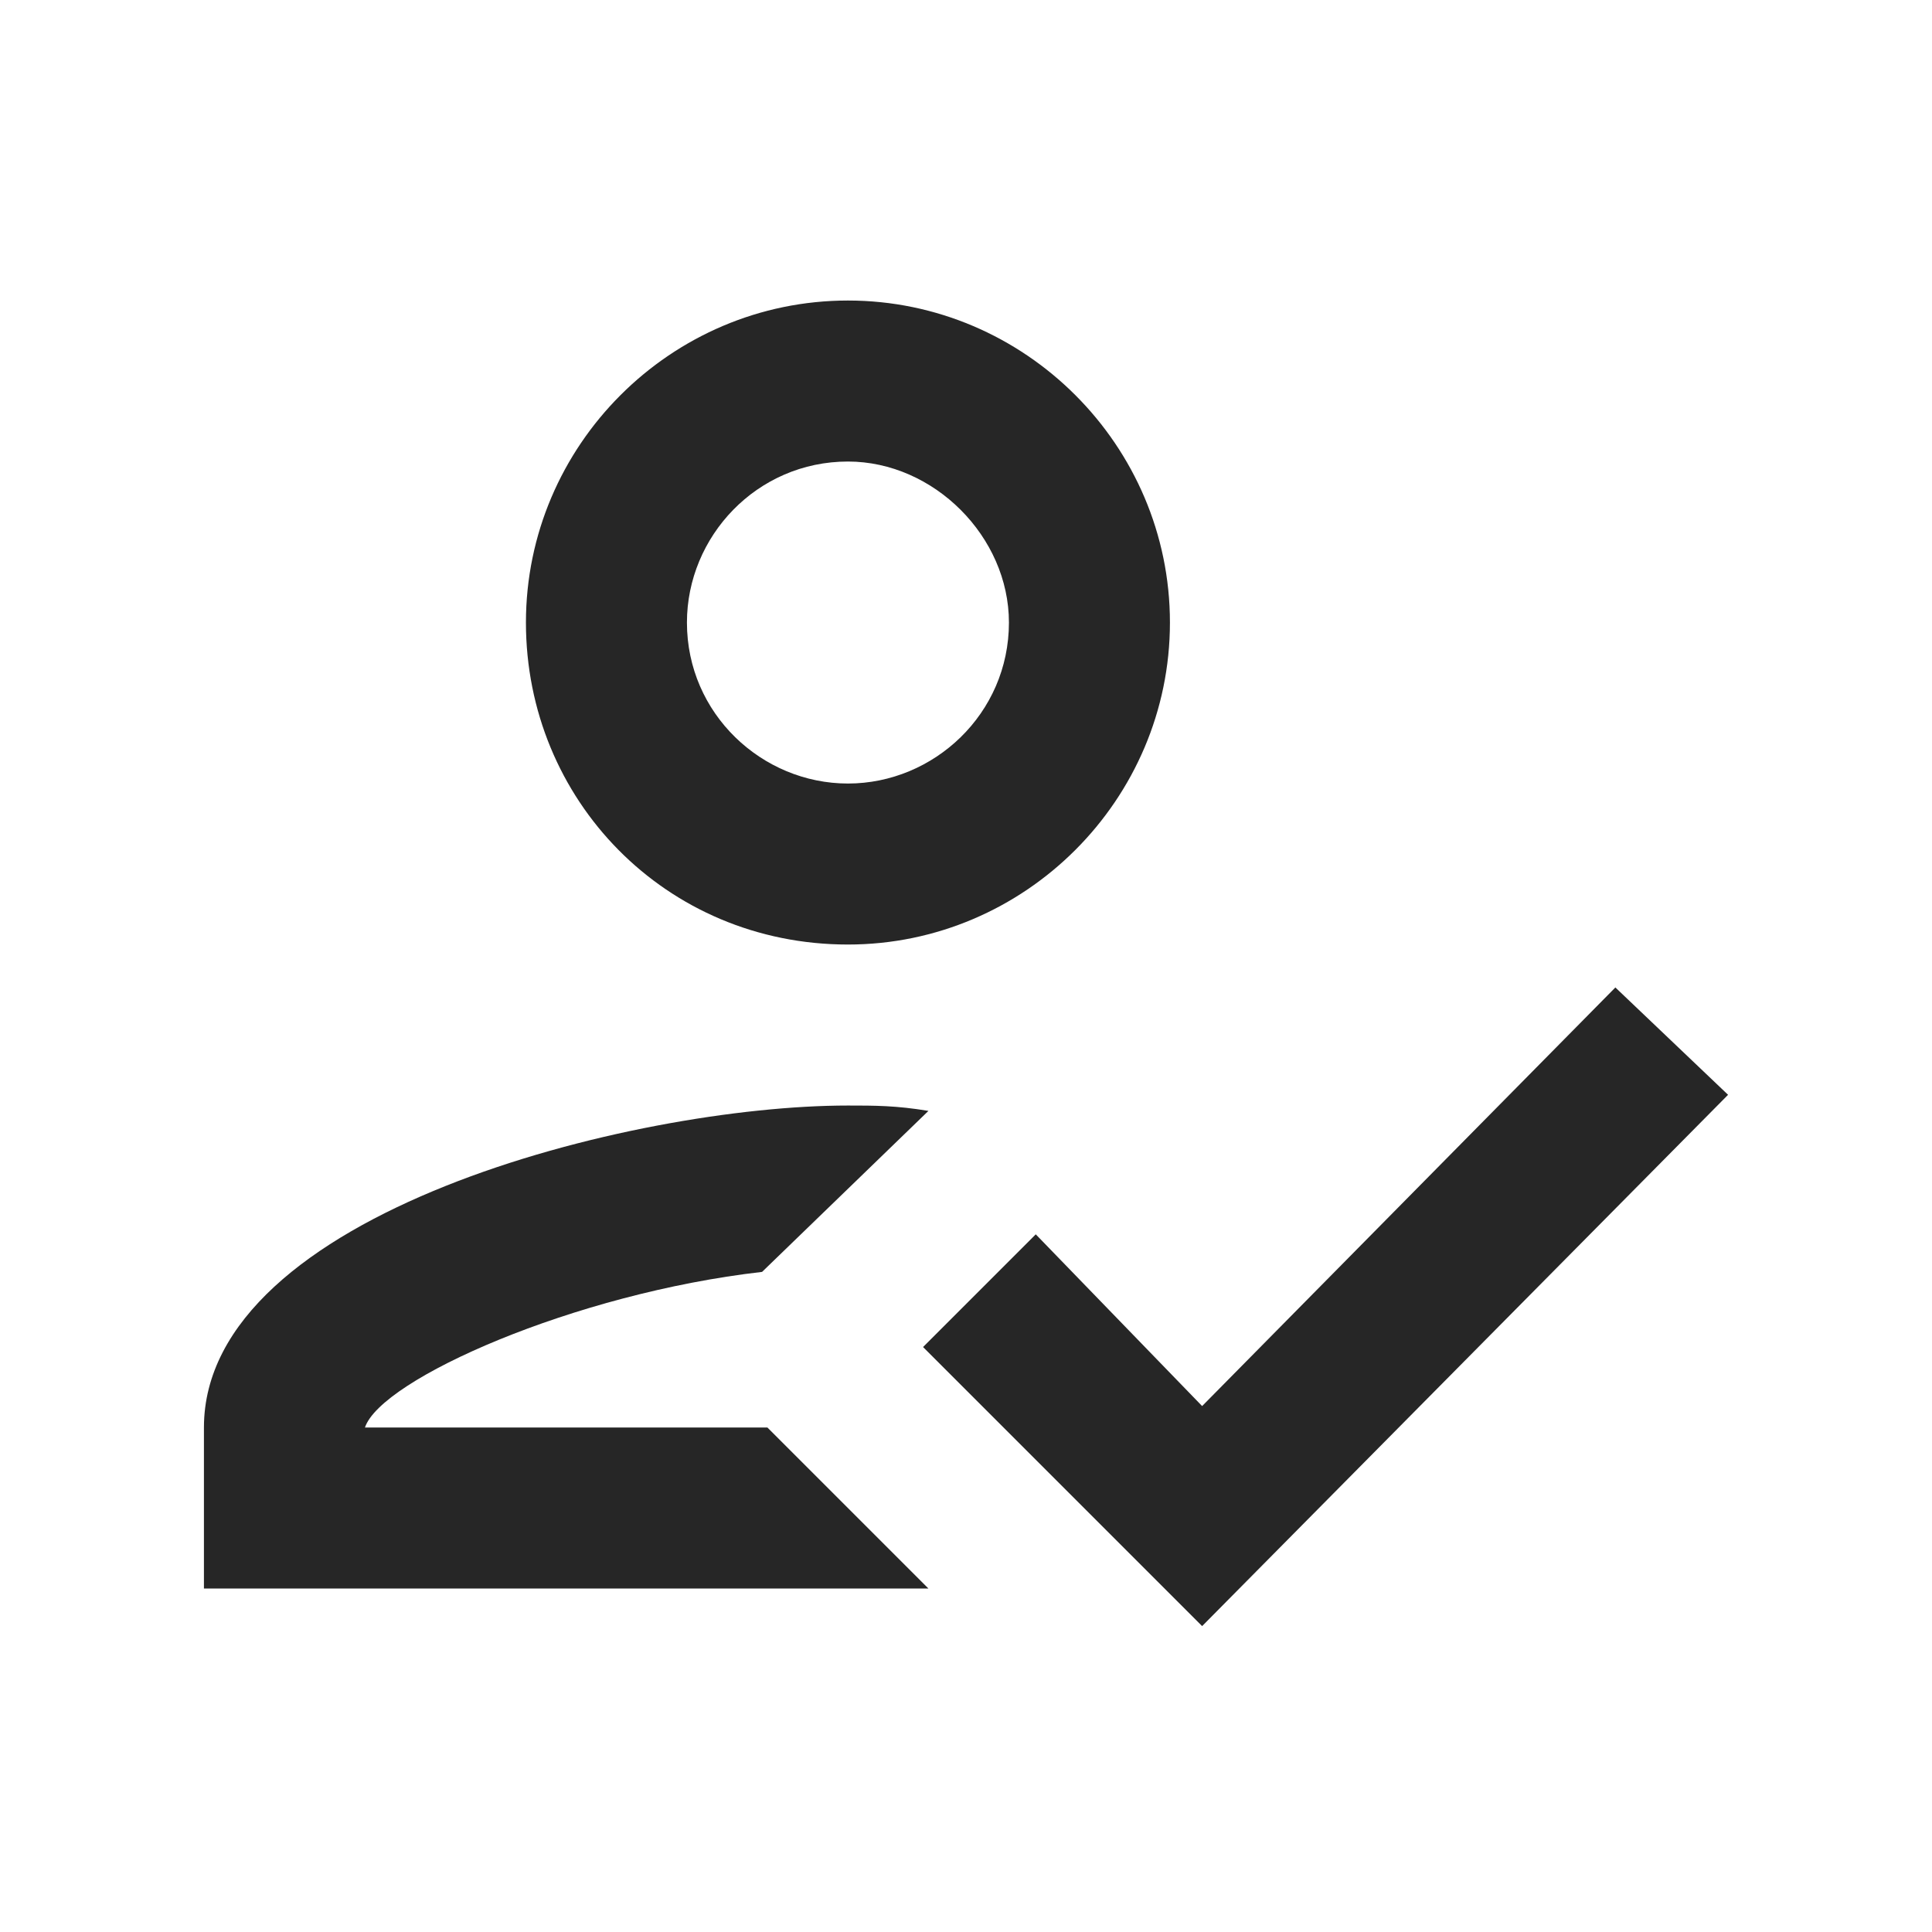 <?xml version="1.0" encoding="utf-8"?>
<!-- Generator: Adobe Illustrator 24.2.1, SVG Export Plug-In . SVG Version: 6.00 Build 0)  -->
<svg version="1.1" id="Ebene_1" xmlns="http://www.w3.org/2000/svg" xmlns:xlink="http://www.w3.org/1999/xlink" x="0px" y="0px"
	 viewBox="0 0 36 36" style="enable-background:new 0 0 36 36;" xml:space="preserve">
<style type="text/css">
	.st0{clip-path:url(#SVGID_2_);fill:#262626;}
</style>
<g>
	<defs>
		<rect id="SVGID_1_" width="36" height="36"/>
	</defs>
	<clipPath id="SVGID_2_">
		<use xlink:href="#SVGID_1_"  style="overflow:visible;"/>
	</clipPath>
	<path class="st0" d="M30.1,18.4l-7.7,7.8L19.3,23l-2.1,2.1l5.2,5.2l9.8-9.9L30.1,18.4z M6.8,26.6c0.3-0.9,3.9-2.5,7.4-2.9l3.1-3
		c-0.6-0.1-1-0.1-1.5-0.1c-4,0-12,2-12,6v3h13.5l-3-3H6.8z M15.8,8.6c1.6,0,3,1.4,3,3c0,1.7-1.4,3-3,3s-3-1.3-3-3
		C12.8,10,14.1,8.6,15.8,8.6 M15.8,17.6c3.3,0,6-2.7,6-6s-2.7-6-6-6s-6,2.7-6,6S12.4,17.6,15.8,17.6"/>
</g>
</svg>
